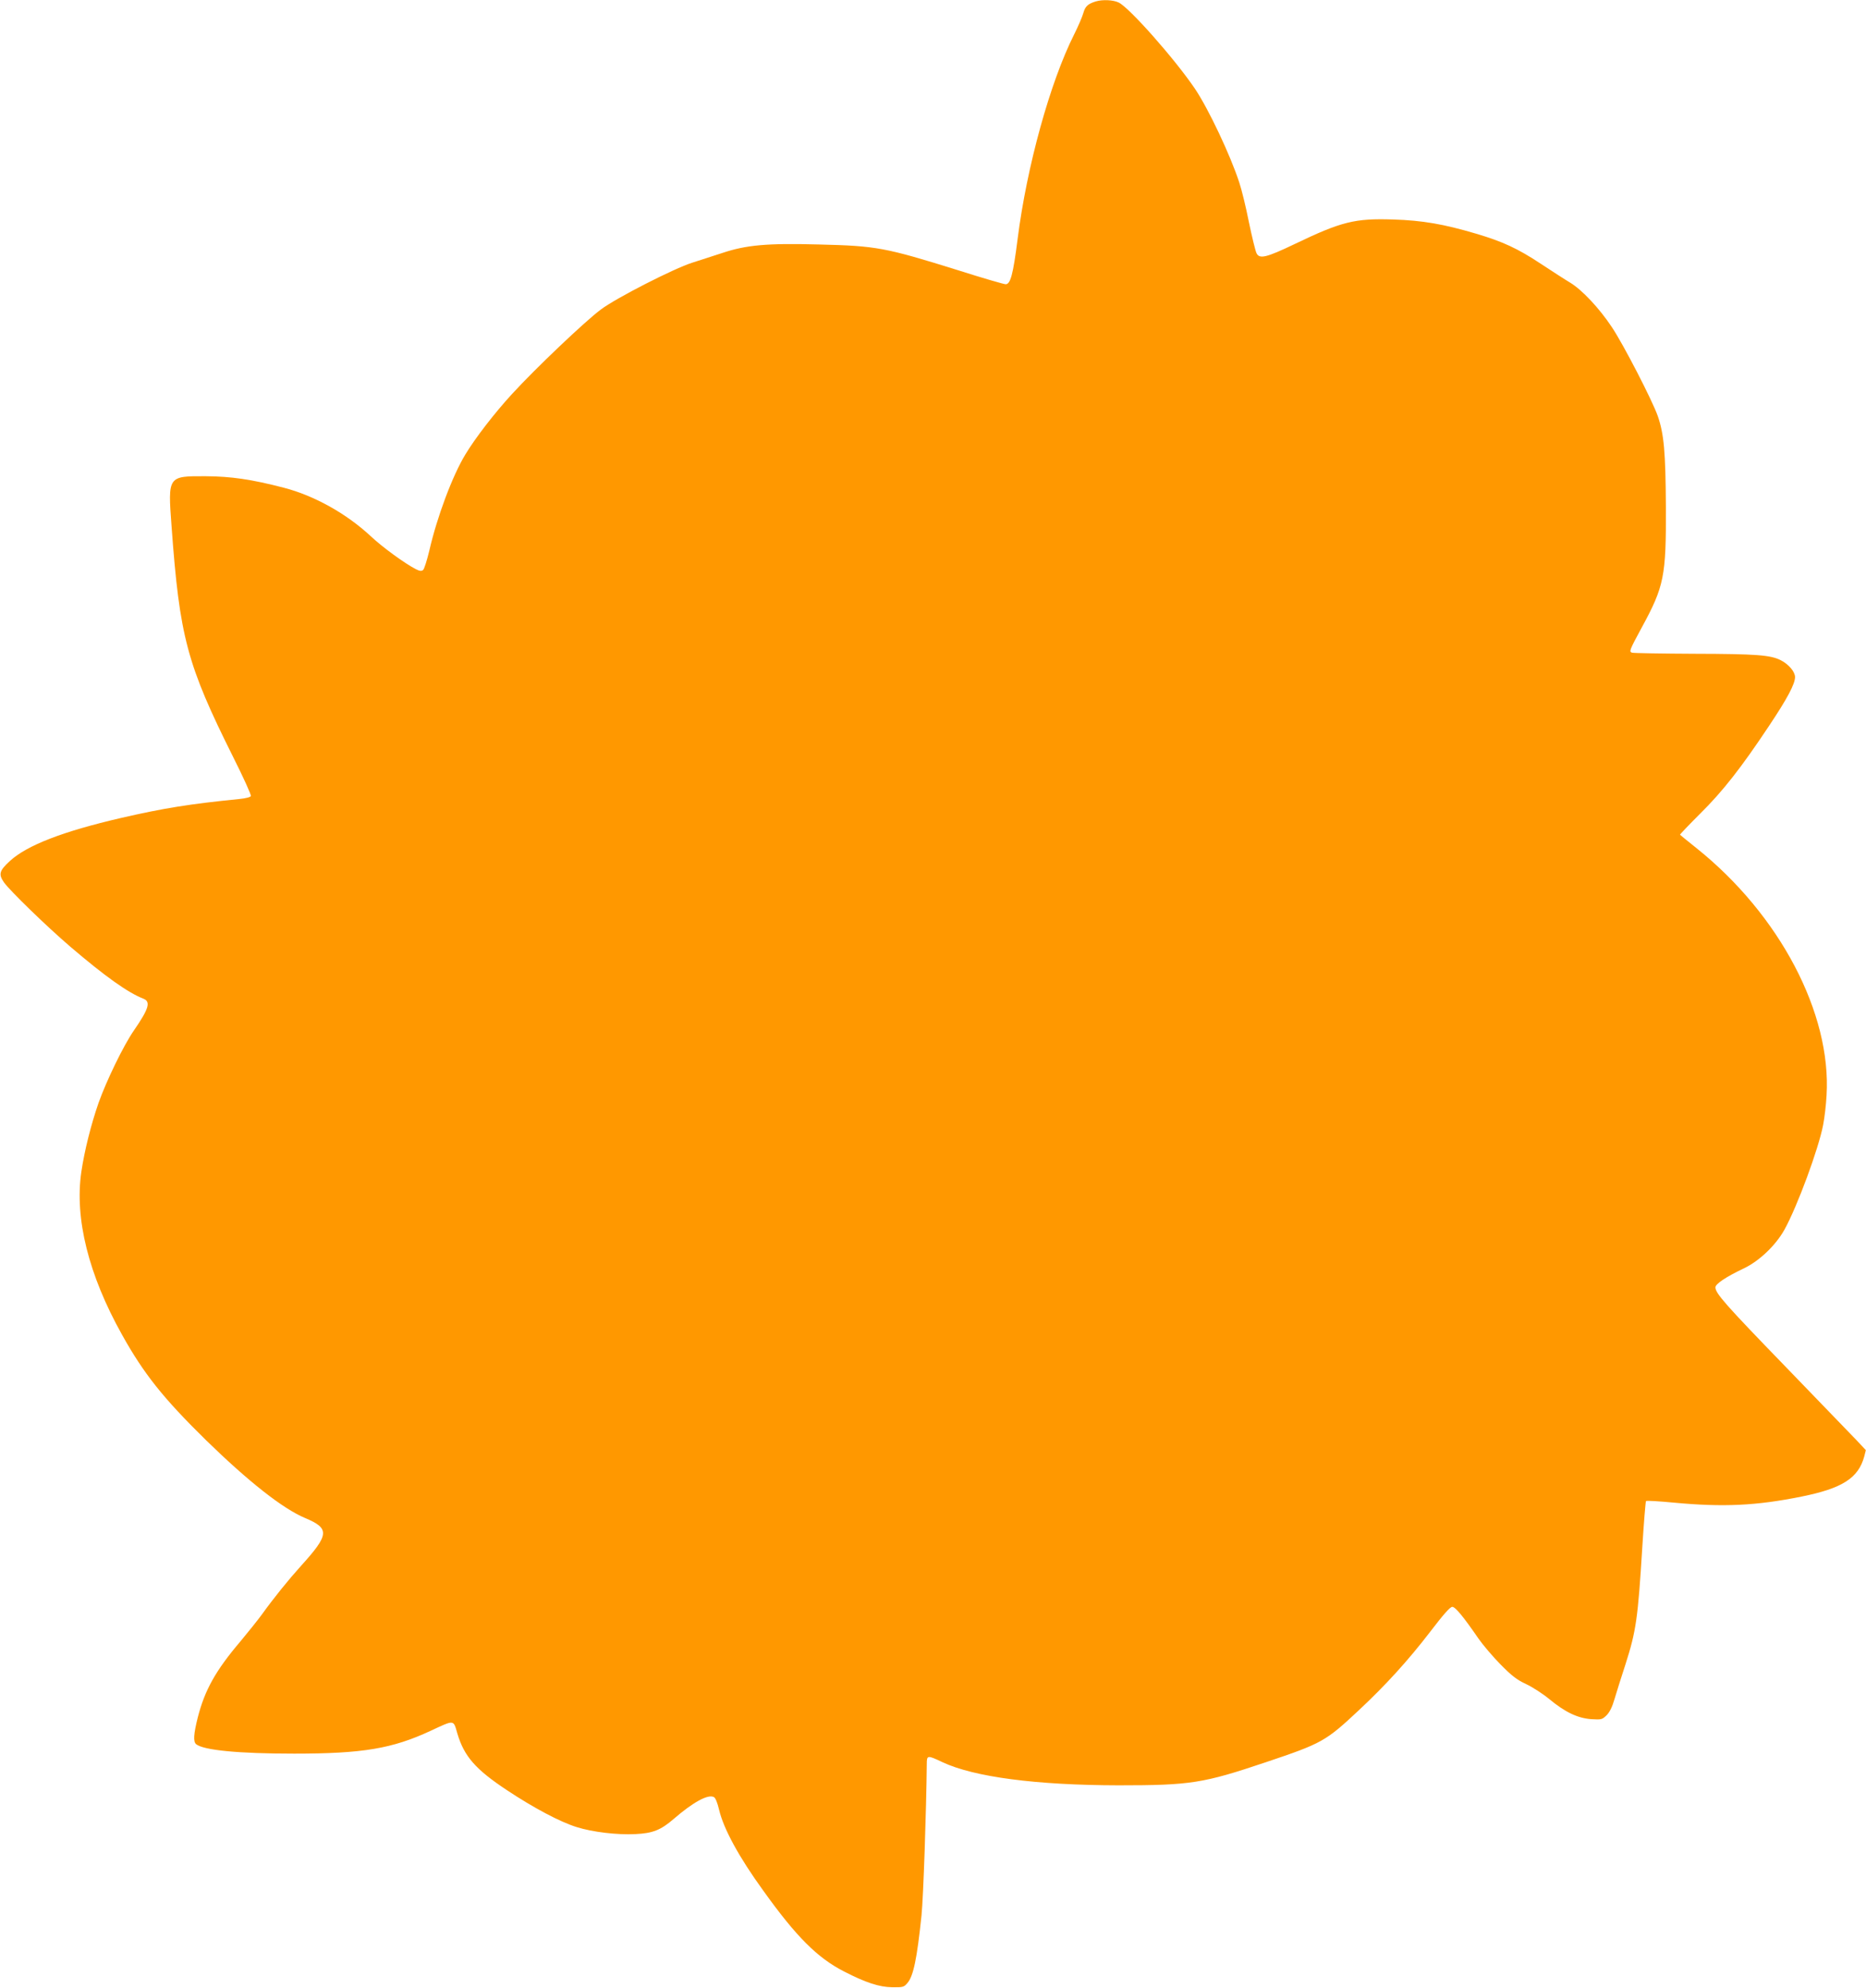 <?xml version="1.0" standalone="no"?>
<!DOCTYPE svg PUBLIC "-//W3C//DTD SVG 20010904//EN"
 "http://www.w3.org/TR/2001/REC-SVG-20010904/DTD/svg10.dtd">
<svg version="1.0" xmlns="http://www.w3.org/2000/svg"
 width="1202pt" height="1280pt" viewBox="0 0 1202 1280"
 preserveAspectRatio="xMidYMid meet">
<g transform="translate(0,1280) scale(0.1,-0.1)"
fill="#ff9800" stroke="none">
<path d="M7059 12791 c-52 -16 -68 -32 -80 -73 -6 -23 -33 -86 -60 -140 -155
-308 -305 -851 -364 -1317 -29 -229 -46 -291 -77 -291 -11 0 -149 40 -306 90
-472 147 -526 157 -897 166 -334 9 -468 -3 -623 -55 -64 -21 -151 -49 -192
-62 -118 -37 -492 -228 -590 -302 -101 -75 -422 -380 -573 -545 -111 -121
-235 -281 -300 -389 -82 -135 -182 -401 -232 -620 -15 -61 -32 -117 -40 -123
-10 -8 -22 -7 -47 6 -70 36 -216 142 -290 212 -156 145 -363 261 -560 312
-208 54 -340 73 -503 74 -244 1 -244 2 -220 -321 52 -716 99 -890 397 -1487
66 -131 117 -244 114 -251 -2 -7 -33 -15 -73 -19 -321 -32 -489 -59 -763 -122
-376 -87 -605 -176 -715 -276 -69 -63 -76 -86 -40 -138 37 -53 273 -282 428
-415 225 -192 370 -295 469 -334 51 -19 38 -64 -60 -206 -67 -97 -176 -322
-227 -465 -49 -141 -91 -309 -111 -444 -44 -300 46 -663 262 -1049 140 -251
264 -407 540 -678 276 -269 496 -442 639 -502 160 -67 157 -106 -25 -307 -83
-92 -176 -207 -253 -314 -27 -37 -89 -114 -138 -173 -160 -188 -230 -314 -275
-490 -27 -108 -30 -155 -11 -172 48 -39 273 -61 632 -61 441 0 632 32 879 147
155 72 146 73 172 -17 44 -148 117 -231 319 -365 172 -114 343 -205 450 -238
102 -32 260 -51 378 -45 111 5 164 26 246 97 126 109 223 162 260 141 10 -5
23 -38 33 -81 29 -123 128 -305 284 -520 214 -299 349 -433 520 -521 140 -72
227 -101 312 -102 69 -1 75 1 97 27 39 44 62 158 91 435 12 116 31 677 34 975
0 58 4 58 101 12 205 -96 605 -148 1134 -149 465 0 546 13 950 149 363 122
384 134 601 337 171 160 315 318 457 503 84 110 128 160 142 160 20 0 73 -65
170 -206 28 -40 91 -114 140 -164 72 -73 105 -99 165 -127 41 -19 109 -63 150
-97 103 -85 182 -122 269 -129 67 -4 71 -3 100 25 20 20 37 55 51 104 12 41
44 142 71 225 68 212 80 296 108 752 10 160 21 295 24 298 4 4 84 -1 179 -10
319 -30 531 -20 823 39 263 53 366 119 404 259 l10 40 -61 65 c-35 36 -240
249 -457 473 -387 399 -451 472 -451 510 0 22 69 68 185 123 98 47 203 147
259 247 83 149 221 523 250 676 9 45 19 131 22 190 32 528 -302 1163 -837
1591 -57 46 -106 85 -107 87 -2 1 57 63 130 136 145 143 264 295 443 564 119
178 168 271 168 315 0 34 -40 82 -93 109 -66 33 -157 40 -551 41 -211 1 -394
4 -406 7 -20 7 -17 15 62 161 145 266 158 331 156 777 -2 355 -12 468 -52 585
-34 98 -221 461 -296 573 -81 122 -191 239 -268 286 -32 19 -117 74 -190 122
-148 98 -245 143 -418 194 -206 61 -343 85 -533 91 -246 8 -332 -13 -634 -158
-184 -88 -227 -98 -246 -59 -7 14 -29 104 -49 200 -19 96 -47 211 -62 255 -58
178 -199 475 -285 603 -130 192 -423 523 -492 556 -36 17 -103 20 -147 7z"/>
</g>
</svg>
